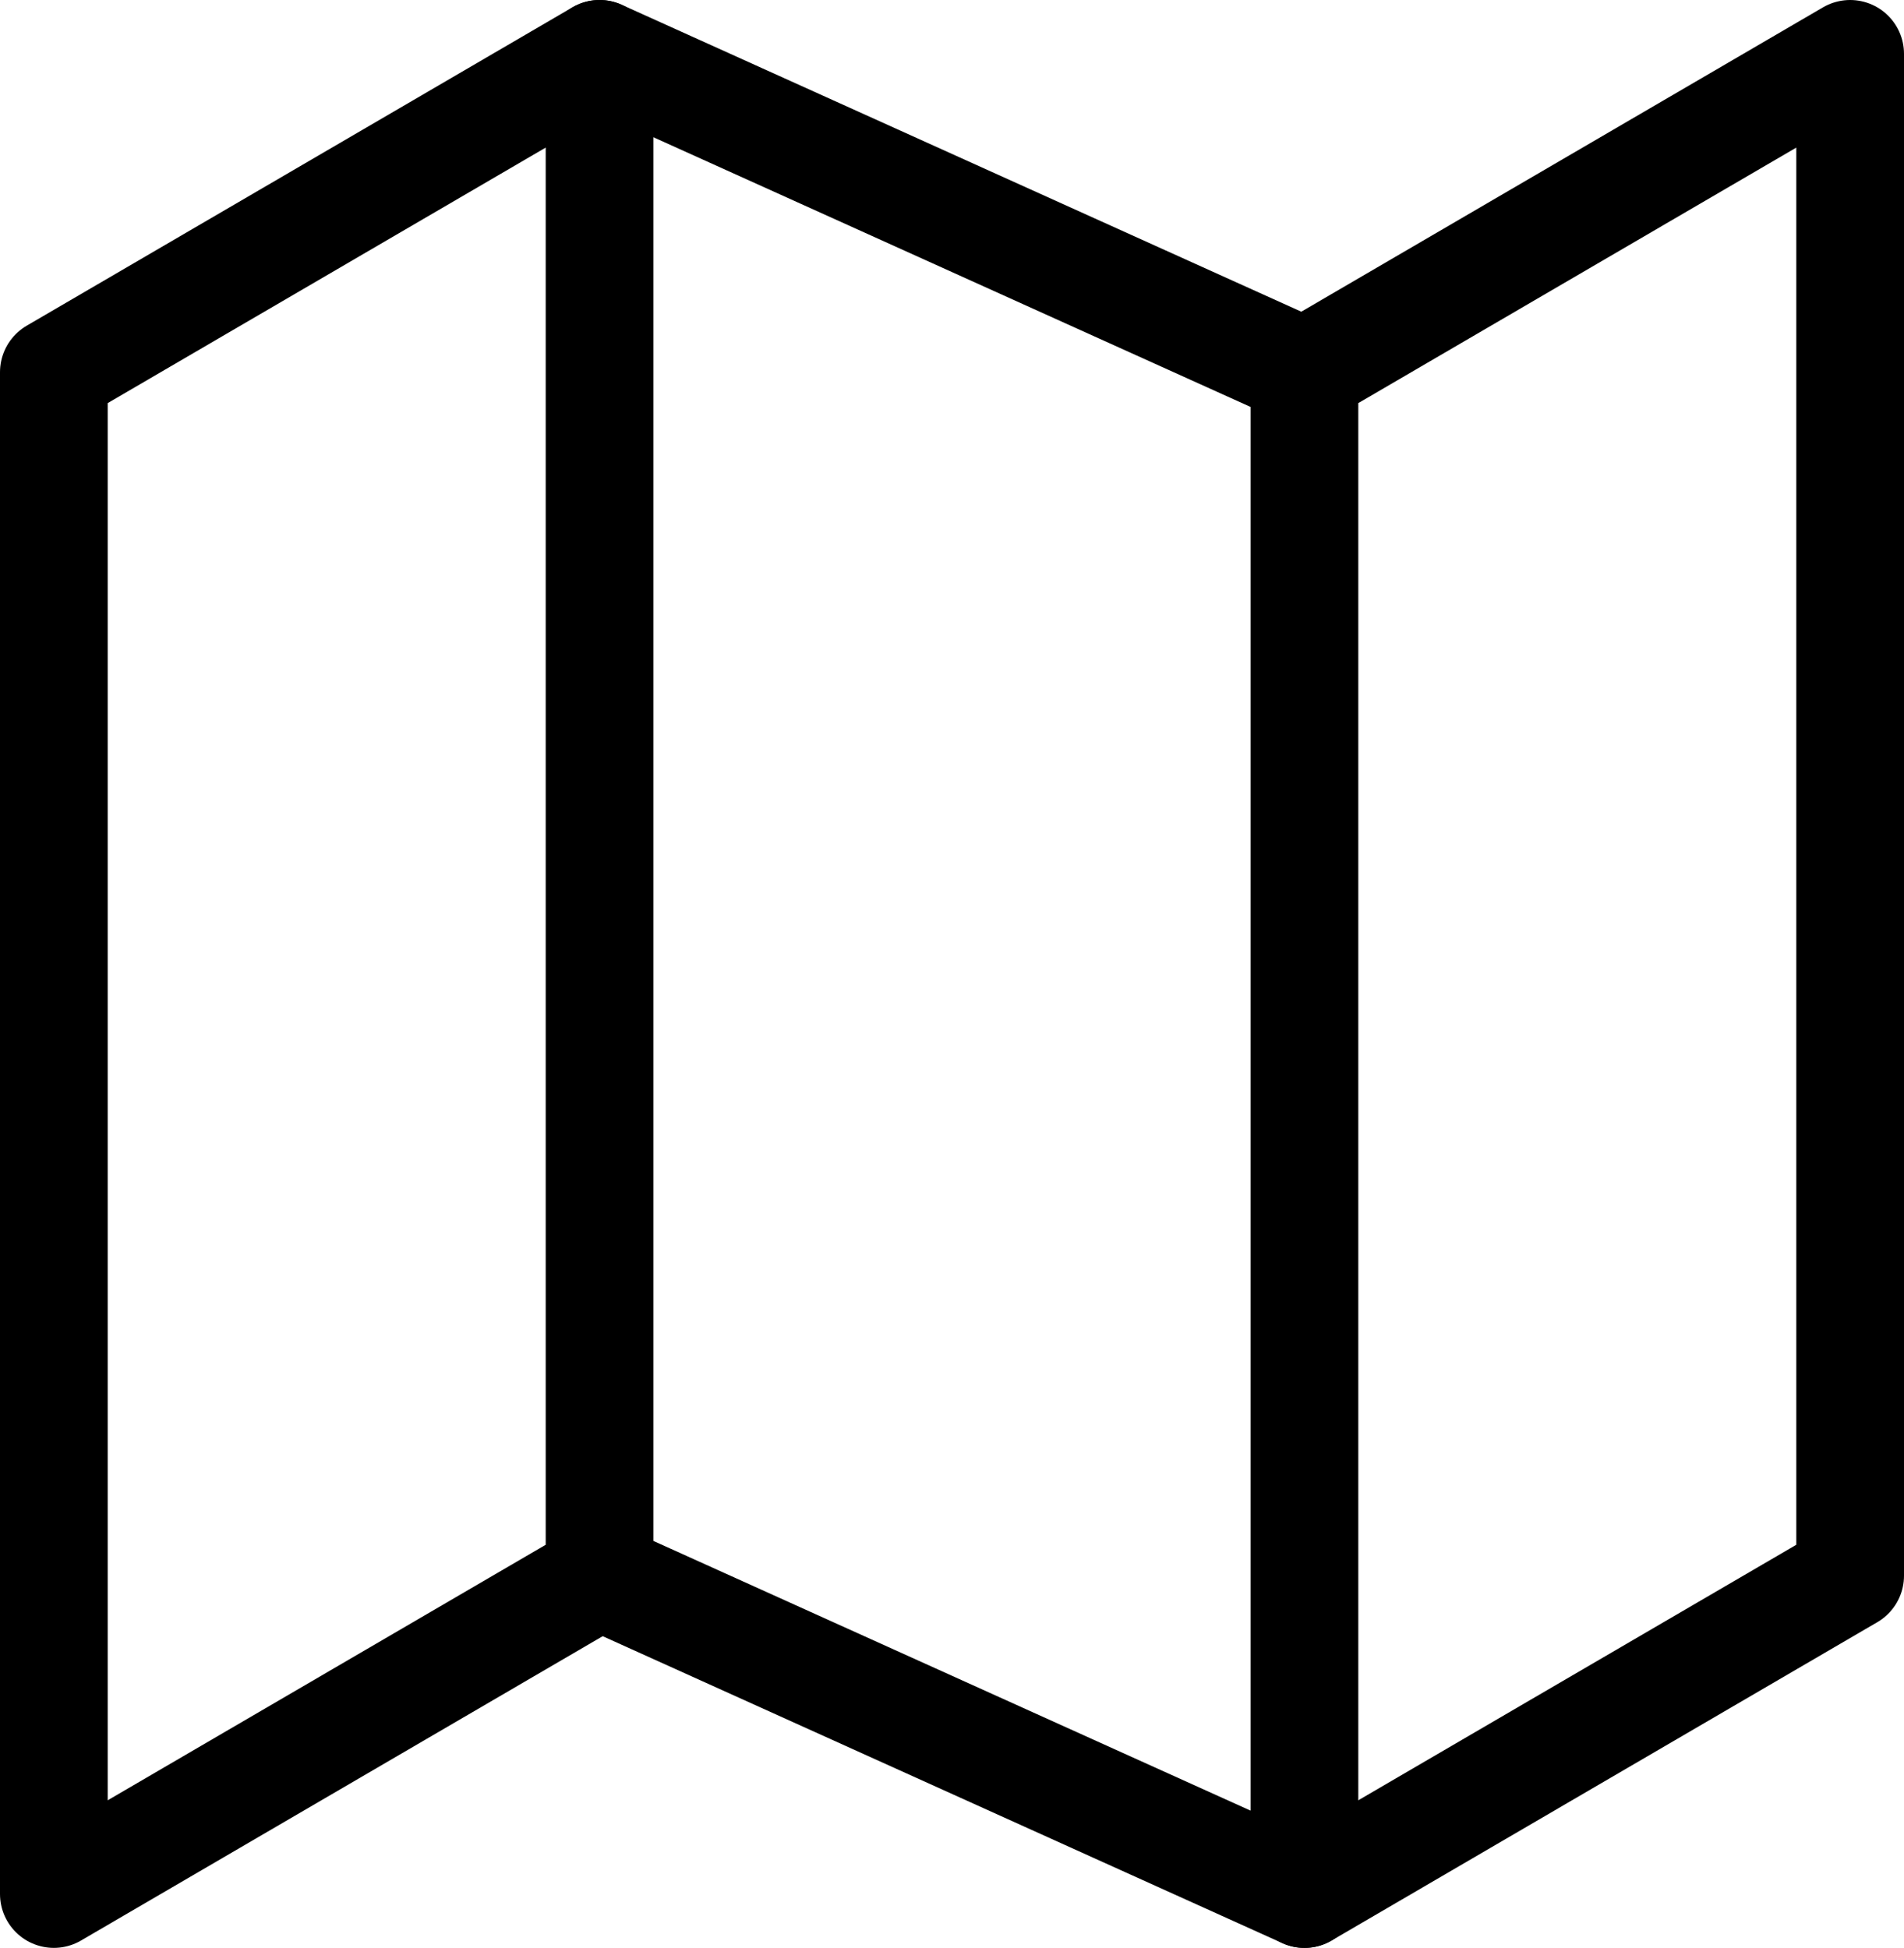 <?xml version="1.0" encoding="UTF-8"?><svg id="Layer_1" xmlns="http://www.w3.org/2000/svg" viewBox="0 0 194.48 198.98"><defs><style>.cls-1{fill:none;stroke:#000;stroke-linecap:round;stroke-linejoin:round;stroke-width:11px;}</style></defs><polygon class="cls-1" points="61.24 160.96 61.24 5.5 5.5 38.02 5.5 193.48 61.24 160.96"/><polygon class="cls-1" points="188.98 160.96 188.98 5.5 133.24 38.02 133.24 193.48 188.98 160.96"/><line class="cls-1" x1="61.24" y1="5.5" x2="133.24" y2="38.02"/><line class="cls-1" x1="61.24" y1="160.96" x2="133.24" y2="193.48"/></svg>